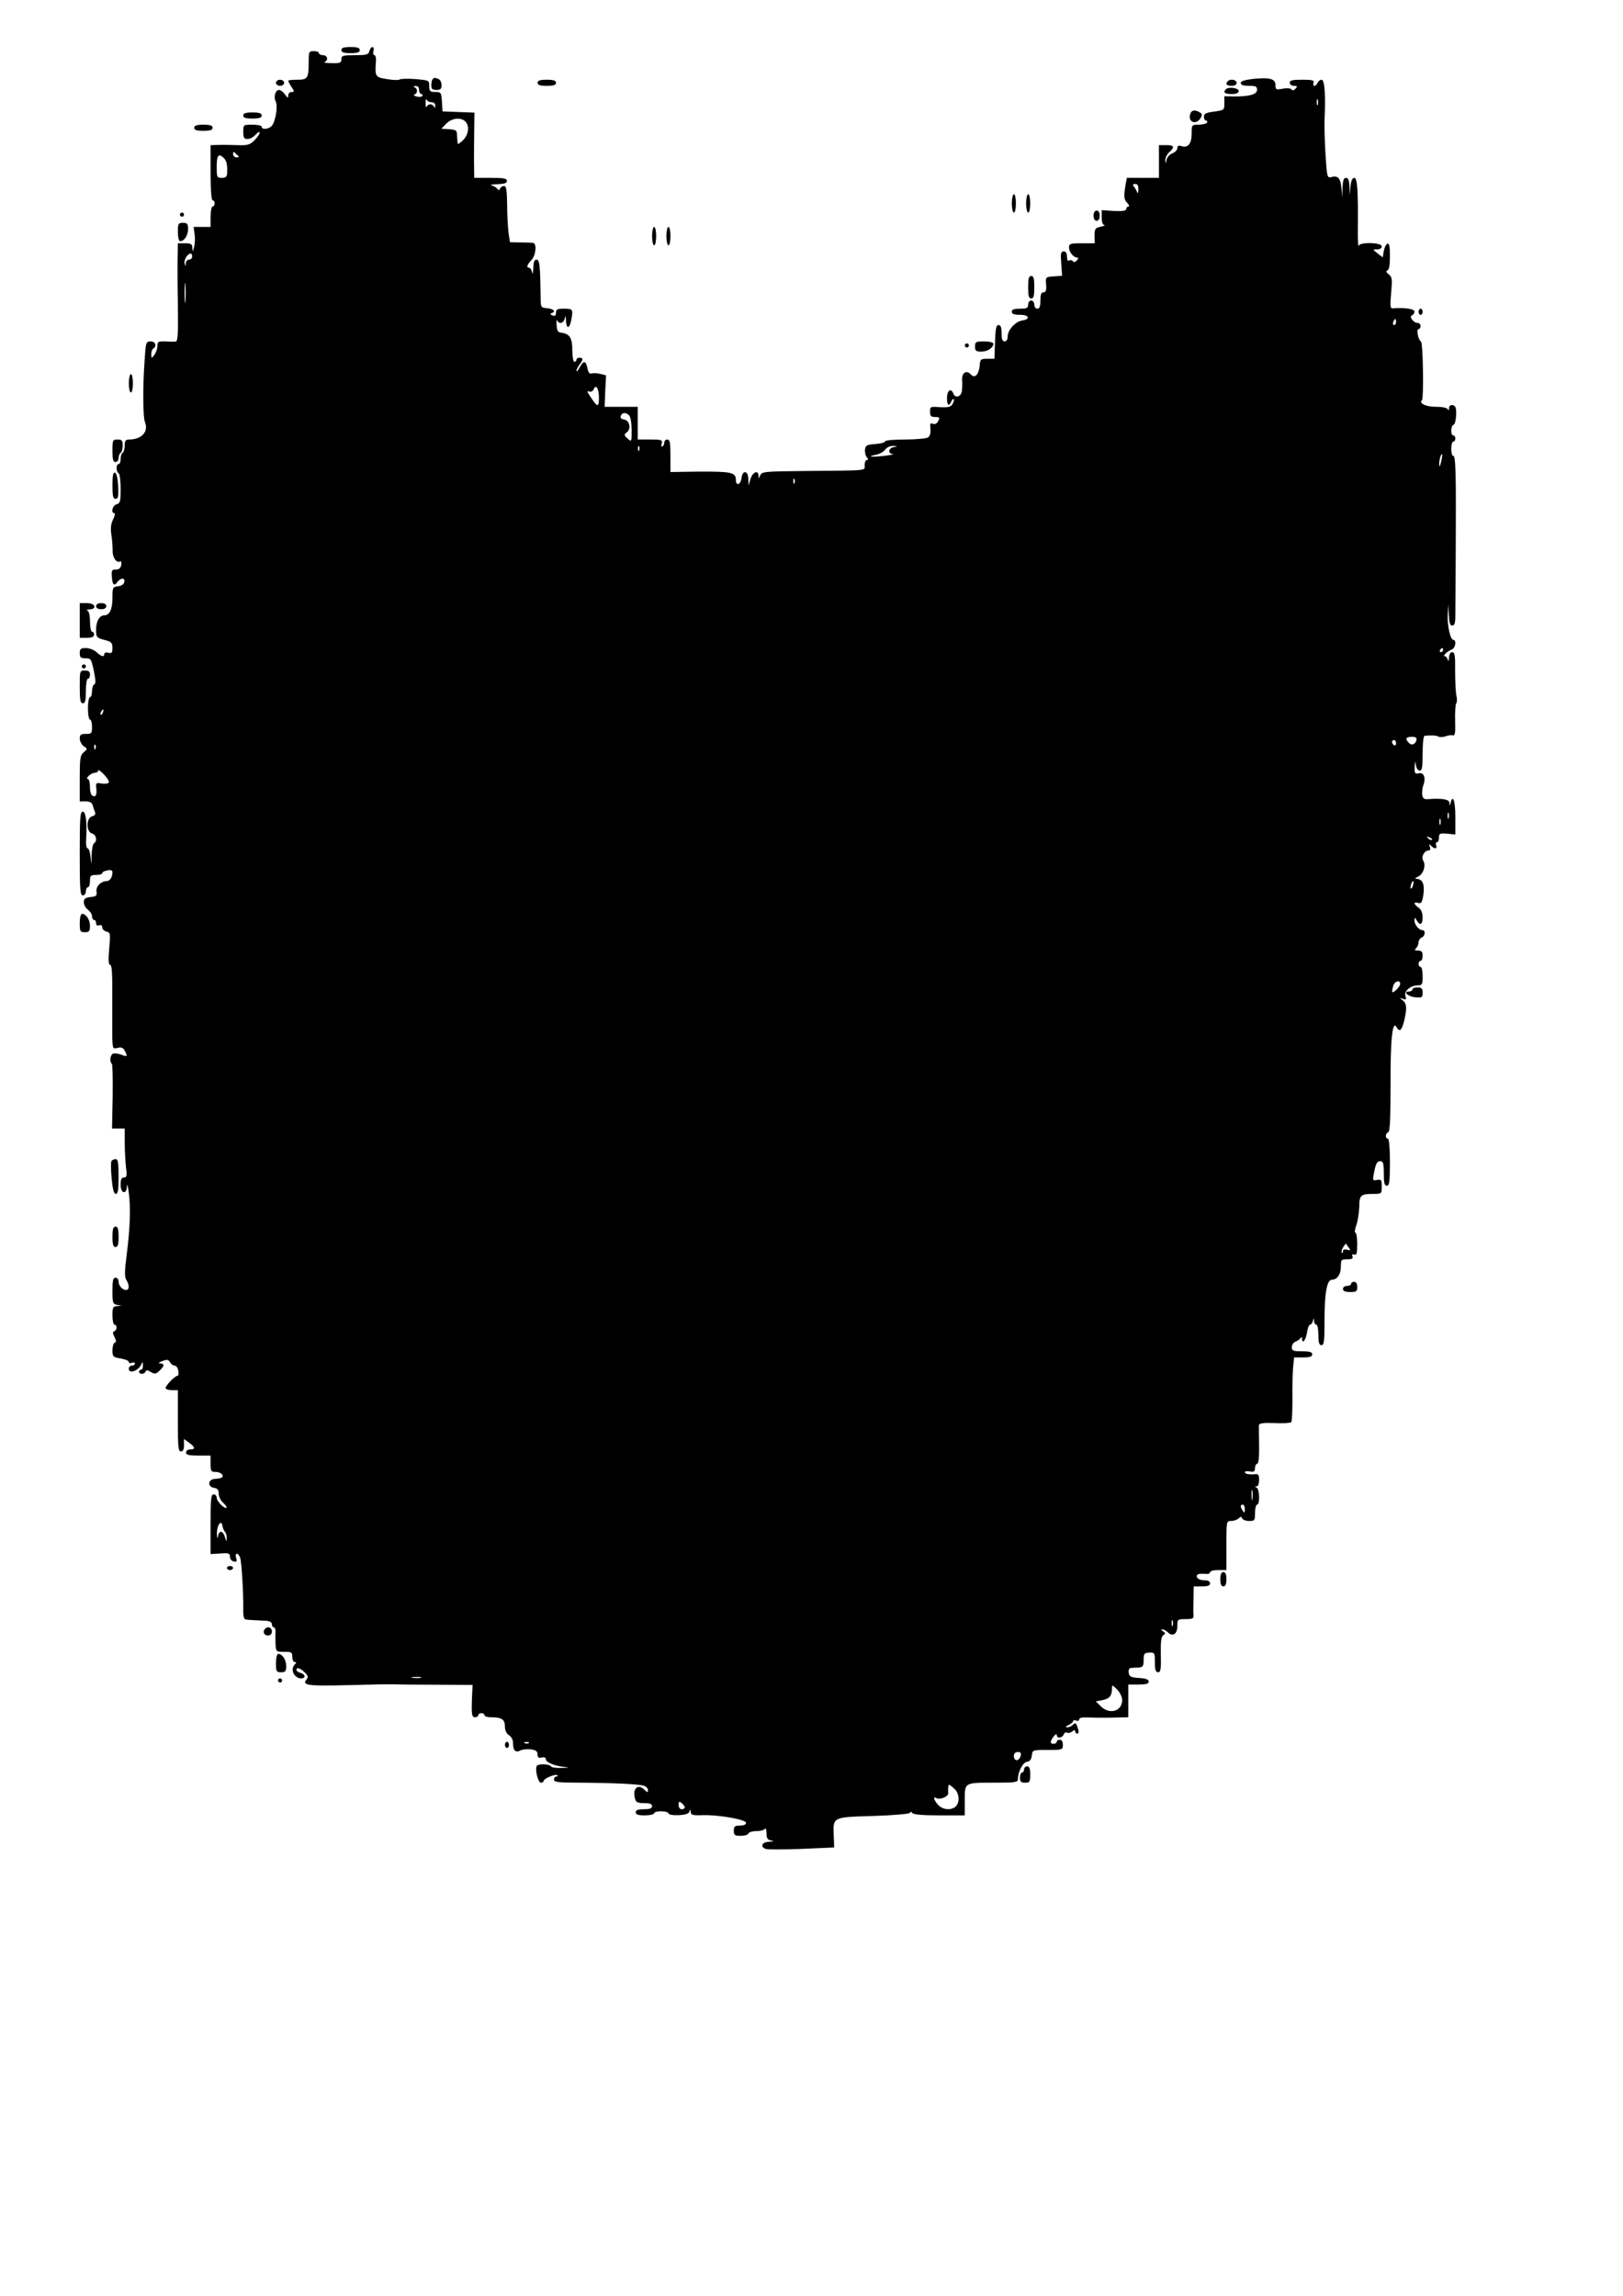 <?xml version="1.0" encoding="UTF-8" standalone="yes"?>
<svg version="1.0" xmlns="http://www.w3.org/2000/svg" width="210mm" height="297mm" viewBox="0 0 794 1123" preserveAspectRatio="xMidYMid meet">
  <g transform="translate(0,1123) scale(0.1,-0.1)" fill="#000000" stroke="none">
    <path d="M1670 10985 c0 -11 12 -15 45 -15 33 0 45 4 45 15 0 11 -12 15 -45
15 -33 0 -45 -4 -45 -15z"/>
    <path d="M1807 10980 c-4 -17 -14 -20 -71 -20 -59 0 -66 -2 -66 -20 0 -17 -6
-20 -47 -19 -27 0 -42 3 -35 6 20 8 14 33 -8 33 -11 0 -20 5 -20 10 0 6 -11
10 -25 10 -24 0 -25 -3 -25 -54 0 -79 -5 -86 -56 -86 -24 0 -44 -2 -44 -5 0
-3 7 -17 16 -30 15 -23 15 -25 0 -25 -9 0 -16 -8 -16 -17 0 -14 -3 -13 -16 5
-8 12 -21 22 -29 22 -18 0 -28 -35 -16 -57 11 -22 -1 -96 -19 -118 -14 -17
-50 -21 -50 -5 0 6 -20 10 -45 10 -45 0 -45 0 -45 -35 0 -29 4 -35 21 -35 12
0 30 10 40 22 11 11 19 16 19 9 0 -7 -11 -23 -25 -37 -22 -22 -34 -26 -83 -24
-31 1 -74 2 -94 1 l-38 -1 0 -135 c0 -83 4 -135 10 -135 6 0 10 -7 10 -15 0
-8 -4 -15 -10 -15 -5 0 -10 -22 -10 -50 l0 -50 -41 0 -42 0 5 -37 c3 -21 1
-49 -3 -63 -7 -24 -7 -24 -8 -2 -1 18 -7 22 -36 22 l-35 0 -1 -57 c-1 -32 -1
-140 1 -240 2 -148 0 -183 -11 -184 -8 -1 -31 0 -51 1 -34 1 -38 -1 -38 -22 0
-13 -7 -33 -15 -44 -14 -19 -14 -19 -15 3 0 12 4 25 10 28 19 12 10 35 -13 35
-23 0 -24 -4 -30 -97 -9 -128 -8 -273 2 -298 19 -47 -16 -84 -76 -85 -19 0
-23 -6 -23 -29 0 -17 -5 -33 -10 -36 -6 -3 -10 -17 -10 -31 0 -13 -4 -24 -10
-24 -13 0 -13 -37 0 -45 6 -3 10 -38 10 -77 0 -61 -2 -70 -20 -75 -20 -5 -29
-43 -11 -43 5 0 3 -14 -6 -31 -11 -23 -13 -44 -8 -77 4 -26 6 -61 6 -78 -1
-31 20 -61 37 -50 5 3 7 -5 5 -18 -3 -15 -11 -22 -26 -22 -19 1 -22 -4 -20
-32 2 -42 11 -52 27 -29 17 22 38 22 34 0 -2 -11 -14 -19 -31 -21 -26 -3 -27
-6 -27 -58 0 -54 -14 -84 -40 -84 -23 0 -40 -29 -40 -69 0 -38 2 -41 40 -51
35 -9 40 -14 40 -39 0 -24 -3 -28 -20 -24 -11 3 -20 0 -20 -6 0 -17 -14 -13
-38 9 -12 11 -35 20 -52 20 -25 0 -30 -4 -30 -25 0 -21 5 -25 28 -25 26 0 29
-4 41 -62 9 -44 10 -63 2 -66 -6 -2 -11 -17 -11 -33 0 -16 -4 -29 -10 -29 -5
0 -10 -25 -10 -55 0 -30 5 -55 10 -55 6 0 10 -16 10 -35 0 -32 -2 -35 -30 -35
-25 0 -30 -4 -30 -23 0 -12 9 -29 19 -37 20 -13 20 -14 0 -30 -17 -15 -19 -31
-19 -129 l0 -111 29 0 c19 0 30 -6 34 -17 2 -10 8 -25 11 -34 5 -11 1 -18 -13
-22 -30 -7 -30 -76 -1 -84 21 -6 27 -37 10 -48 -6 -3 -11 -30 -12 -58 -1 -50
-2 -51 -5 -9 -2 23 -9 42 -14 42 -6 0 -9 17 -8 38 6 86 -1 142 -16 142 -13 0
-15 -29 -15 -205 0 -176 2 -205 15 -205 8 0 15 9 15 20 0 11 5 20 10 20 6 0
10 14 10 30 0 27 3 30 30 30 17 0 30 4 30 9 0 5 11 11 25 13 16 4 25 1 25 -8
0 -25 -12 -44 -29 -44 -28 -1 -53 -27 -49 -52 3 -20 -2 -23 -29 -26 -26 -3
-33 -8 -33 -25 0 -13 9 -29 20 -37 11 -8 20 -22 20 -32 0 -10 5 -18 10 -18 6
0 10 -7 10 -16 0 -10 6 -14 15 -10 9 3 15 0 15 -10 0 -9 9 -18 21 -21 19 -5
20 -10 13 -84 -5 -57 -3 -79 5 -79 8 0 11 -41 10 -147 0 -82 0 -174 0 -206 2
-57 3 -59 26 -53 18 5 27 1 35 -13 15 -29 13 -32 -17 -20 -14 5 -32 8 -40 5
-14 -6 -18 -38 -6 -50 4 -3 5 -76 4 -161 l-3 -155 31 0 31 0 0 -67 c0 -38 3
-92 6 -120 6 -45 4 -53 -10 -53 -12 0 -16 -9 -16 -35 0 -44 29 -51 31 -7 1 15
5 0 9 -33 10 -74 6 -178 -11 -308 -10 -77 -10 -103 -1 -118 16 -25 15 -49 -1
-49 -19 0 -37 21 -37 42 0 10 -7 18 -15 18 -12 0 -15 -14 -15 -64 0 -59 2 -65
23 -69 l22 -4 -22 -2 c-20 -1 -23 -6 -23 -46 0 -25 5 -45 10 -45 14 0 13 -27
-1 -32 -9 -3 -8 -10 1 -28 9 -18 10 -25 1 -28 -6 -2 -11 -19 -11 -37 0 -31 3
-34 40 -40 22 -4 40 -11 40 -17 0 -6 7 -8 15 -4 8 3 15 1 15 -4 0 -6 -7 -10
-15 -10 -8 0 -15 -7 -15 -15 0 -29 51 -9 63 25 4 10 6 7 6 -7 1 -13 -3 -23 -9
-23 -5 0 -10 -4 -10 -10 0 -14 27 -13 32 1 3 8 10 8 25 -2 19 -11 25 -11 42 5
26 23 27 36 4 37 -11 0 -6 5 11 11 23 9 30 8 38 -6 5 -9 15 -16 22 -16 8 0 16
-11 18 -25 3 -14 1 -25 -4 -25 -12 0 -58 -47 -58 -60 0 -5 14 -10 30 -10 l30
0 0 -150 c0 -127 2 -150 15 -150 10 0 15 10 15 30 l0 31 25 -18 c30 -22 32
-33 5 -33 -11 0 -20 -7 -20 -15 0 -12 13 -15 60 -15 l60 0 0 -40 c0 -36 3 -40
24 -40 25 0 43 -16 32 -27 -3 -3 -18 -6 -33 -7 -36 -1 -40 -39 -5 -44 16 -3
22 -10 22 -29 0 -14 10 -34 22 -44 11 -11 19 -21 16 -24 -8 -9 -48 31 -48 49
0 9 -7 16 -15 16 -13 0 -15 -23 -15 -146 l0 -146 47 3 c42 3 48 1 48 -16 0
-11 8 -21 18 -23 15 -3 18 0 12 17 -3 12 -2 21 4 21 5 0 12 -9 16 -20 7 -23
16 -172 15 -247 -1 -37 3 -54 12 -55 15 -2 48 -4 96 -6 21 -1 32 -7 32 -17 0
-8 4 -15 9 -15 6 0 9 -10 9 -22 -1 -13 -1 -40 0 -60 2 -37 3 -38 42 -38 36 0
40 -2 40 -25 0 -14 5 -25 12 -25 9 0 9 -3 0 -12 -24 -24 -3 -68 32 -68 23 0
20 21 -4 27 -11 3 -20 9 -20 14 0 15 19 10 41 -12 17 -17 18 -23 8 -35 -23
-28 8 -32 205 -27 105 3 207 5 226 4 19 -1 113 -2 208 -2 l174 -1 -3 -62 c-3
-85 -1 -96 16 -96 8 0 15 5 15 10 0 6 7 10 15 10 8 0 15 -4 15 -10 0 -5 12
-10 28 -10 56 0 72 -10 72 -44 0 -20 7 -35 20 -44 13 -8 20 -23 20 -41 0 -35
13 -46 37 -33 10 5 33 7 51 5 24 -4 32 -10 32 -25 0 -15 5 -19 20 -15 12 3 20
0 20 -8 0 -15 42 -33 90 -38 29 -3 27 -4 -12 -5 -26 -1 -50 2 -53 8 -8 12 -62
13 -69 2 -10 -16 6 -82 20 -82 8 0 14 4 14 9 0 11 59 36 67 27 3 -3 1 -6 -5
-6 -7 0 -12 -7 -12 -15 0 -12 20 -15 123 -15 165 -1 291 -7 316 -15 12 -3 21
-13 21 -21 0 -13 -2 -13 -16 0 -32 33 -60 9 -48 -40 5 -20 12 -24 45 -24 28 0
39 -4 39 -15 0 -11 -11 -15 -40 -15 -29 0 -40 -4 -40 -15 0 -11 12 -15 45 -15
25 0 45 5 45 10 0 6 16 10 35 10 19 0 35 -5 35 -10 0 -6 21 -10 50 -9 35 2 50
7 53 18 4 13 5 13 6 -2 1 -15 9 -18 59 -16 79 2 212 -21 212 -38 0 -8 -12 -13
-30 -13 -25 0 -30 -4 -30 -25 0 -22 4 -25 34 -25 19 0 36 5 38 12 2 6 20 11
39 11 19 0 37 5 41 11 4 6 8 -3 8 -21 0 -25 5 -33 23 -36 16 -3 13 -5 -10 -6
-35 -1 -46 -24 -17 -35 10 -4 89 -3 176 0 l159 7 -2 56 c-4 94 -8 92 192 98
97 3 177 10 180 15 4 7 9 6 13 -1 5 -7 51 -11 132 -11 l124 0 0 74 c0 88 -5
86 153 86 93 0 107 2 107 17 0 36 24 82 44 85 15 2 22 12 24 31 3 27 4 27 78
27 72 0 74 1 74 25 0 16 -6 25 -15 25 -8 0 -15 -4 -15 -10 0 -5 -7 -10 -15
-10 -19 0 -19 11 0 36 8 11 15 14 15 7 0 -18 27 -16 34 3 3 8 11 12 16 9 6 -4
17 -1 25 5 11 9 15 9 15 1 0 -6 5 -11 11 -11 6 0 8 9 3 23 -9 30 -12 33 -26
19 -7 -7 -19 -12 -28 -11 -10 0 -7 4 8 11 12 6 22 15 22 19 0 5 7 6 15 3 8 -4
15 -1 15 6 0 7 14 10 38 9 20 -1 74 -2 120 -1 l82 2 0 80 0 80 50 0 c37 0 50
4 50 14 0 11 -14 16 -47 18 -41 3 -48 6 -51 26 -2 13 2 22 10 23 7 1 24 2 38
2 22 2 25 7 25 37 0 31 3 35 28 36 26 1 27 -1 27 -47 0 -38 4 -49 16 -49 12 0
15 14 13 86 -1 64 2 88 12 95 12 8 12 11 -1 19 -9 6 -10 10 -3 10 6 0 18 -7
27 -15 23 -23 46 -8 46 31 0 33 1 34 41 34 32 0 40 3 38 17 -1 10 -1 46 0 81
l1 62 40 0 c29 0 40 4 40 15 0 10 -10 15 -29 15 -16 0 -31 6 -35 15 -5 15 8
19 47 16 9 -1 17 3 17 8 0 6 18 11 40 11 l40 0 0 120 c0 119 0 120 23 120 13
0 29 6 36 12 11 10 14 11 18 1 3 -7 18 -13 34 -13 27 0 29 2 29 40 0 22 5 40
10 40 15 0 12 77 -2 83 -10 4 -10 6 0 6 7 1 12 14 12 32 0 23 -4 30 -18 28
-31 -3 -52 1 -52 10 0 4 11 6 25 3 20 -3 25 0 25 17 0 11 5 21 11 21 6 0 10
32 9 88 -1 48 -1 93 -1 100 1 10 19 13 76 11 41 -2 77 0 82 4 4 4 6 54 6 110
-1 56 1 126 3 155 l5 52 45 0 c32 0 44 4 44 15 0 11 -12 15 -50 15 -44 0 -50
3 -50 20 0 11 8 24 18 27 9 4 20 11 24 17 5 7 8 7 8 -1 0 -30 18 -10 24 27 3
22 10 40 15 40 5 0 12 8 14 18 4 16 5 16 6 0 0 -10 6 -18 11 -18 6 0 10 -22
10 -50 0 -38 4 -50 15 -50 13 0 15 20 15 123 0 133 12 197 36 197 26 0 44 27
44 64 0 34 2 36 31 36 23 0 30 4 26 14 -4 10 -1 13 9 9 11 -4 14 6 14 51 0 31
-4 56 -9 56 -5 0 -3 17 5 38 7 20 13 60 14 88 0 58 7 64 71 64 38 0 39 1 39
36 0 32 -2 36 -23 32 -22 -4 -23 -3 -13 44 7 36 14 48 28 48 15 0 18 -9 18
-60 0 -47 3 -60 15 -60 12 0 15 19 15 115 0 70 -4 115 -10 115 -14 0 -13 27 2
32 8 3 11 64 11 229 -1 220 9 321 29 285 15 -26 25 -18 37 28 15 62 14 87 -6
102 -17 13 -17 14 1 8 15 -6 17 -3 12 14 -8 24 25 52 61 52 21 0 23 5 23 45 0
25 -4 45 -10 45 -5 0 -10 7 -10 15 0 8 5 15 10 15 6 0 10 11 10 25 0 19 -5 25
-22 25 -17 0 -19 3 -10 12 7 7 12 20 12 29 0 9 7 19 15 23 17 6 21 36 4 36
-17 0 -39 27 -39 47 1 17 1 17 11 1 16 -28 29 -21 29 15 0 21 -7 38 -20 47
-25 18 -26 30 -1 23 15 -4 19 3 25 43 6 50 -4 73 -33 75 -11 0 -9 4 7 11 26
13 39 54 25 78 -12 18 5 50 27 50 7 0 10 7 5 18 -5 14 -4 15 6 5 18 -18 32
-16 25 2 -3 8 -1 15 4 15 6 0 10 10 10 23 0 20 4 22 40 19 l40 -4 0 86 c0 78
-12 113 -23 69 -4 -17 -5 -17 -6 0 -1 17 -35 23 -103 18 -21 -2 -27 3 -30 21
-2 13 1 35 6 49 13 36 1 63 -24 56 -17 -4 -20 0 -19 31 2 31 3 32 6 10 2 -16
11 -28 19 -28 11 0 14 18 14 85 0 49 4 85 10 86 35 3 57 2 67 -4 6 -4 22 -3
35 1 12 5 29 7 36 5 10 -4 13 11 11 69 -1 42 1 80 5 87 5 7 5 24 1 39 -3 14
-6 68 -6 119 1 76 -2 93 -14 93 -9 0 -15 -10 -16 -27 -1 -17 -3 -21 -6 -10 -2
9 -9 17 -14 17 -14 0 11 24 34 33 18 7 24 47 7 47 -15 0 -31 77 -27 128 l3 47
2 -52 c2 -40 6 -53 17 -53 11 0 15 12 15 48 0 26 1 169 2 317 2 374 0 465 -12
465 -6 0 -10 16 -10 35 0 19 5 35 10 35 6 0 10 7 10 15 0 8 -4 15 -10 15 -14
0 -13 47 1 52 7 2 12 24 13 48 1 35 -3 45 -16 48 -12 2 -18 -3 -19 -15 0 -10
-3 -13 -6 -5 -3 7 -25 12 -58 12 -49 0 -85 17 -68 33 9 10 5 280 -5 286 -14 9
-24 61 -12 61 5 0 10 7 10 15 0 8 -6 15 -14 15 -20 0 -45 32 -28 37 6 3 12 11
12 19 0 13 -48 20 -103 16 -16 -2 -17 5 -11 75 6 68 5 78 -12 91 -13 10 -15
16 -6 19 8 3 12 27 12 70 0 47 -3 64 -12 61 -7 -3 -15 -19 -18 -36 l-5 -31
-25 19 c-25 20 -25 20 -2 20 13 0 22 6 22 15 0 19 -106 22 -113 3 -3 -7 -4 25
-4 72 2 193 -2 260 -17 260 -10 0 -16 -14 -19 -42 l-4 -43 -1 43 c-1 30 -6 42
-17 42 -11 0 -15 -13 -17 -47 l-1 -48 -4 45 c-5 49 -17 62 -49 54 -21 -5 -22
-2 -29 109 -4 62 -6 138 -5 168 6 119 1 199 -14 199 -8 0 -16 -7 -20 -15 -3
-8 -10 -15 -15 -15 -6 0 -8 7 -5 15 5 12 -5 15 -55 15 -48 0 -61 -3 -61 -15 0
-8 9 -15 20 -15 17 0 19 -2 8 -14 -8 -9 -15 -10 -19 -4 -4 6 -22 8 -43 4 -33
-6 -36 -5 -36 17 0 32 -27 39 -109 31 -42 -5 -61 -11 -61 -20 0 -10 13 -14 40
-14 33 0 40 -3 40 -19 0 -23 -36 -33 -111 -33 l-49 1 0 -34 c0 -34 -1 -34 -50
-41 -40 -5 -50 -10 -50 -25 0 -11 5 -19 11 -19 5 0 7 -4 4 -10 -3 -5 -22 -10
-41 -10 -34 0 -34 -1 -34 -44 0 -49 -18 -71 -50 -61 -14 5 -20 2 -20 -10 0 -8
-11 -20 -24 -25 -14 -5 -26 -19 -29 -32 -4 -21 -4 -21 -6 -2 0 11 8 29 19 39
29 26 25 35 -15 35 l-35 0 0 -80 0 -80 -79 0 -78 0 -7 -37 c-9 -57 -7 -70 10
-87 8 -9 11 -16 5 -16 -6 0 -11 -6 -11 -12 0 -9 -17 -12 -60 -10 l-60 4 0 -36
c0 -22 5 -36 13 -37 6 -1 -1 -4 -18 -8 -27 -6 -30 -10 -30 -44 l1 -37 -63 0
c-57 0 -63 -2 -63 -21 0 -22 22 -49 40 -49 7 0 6 -5 -2 -14 -8 -9 -15 -10 -19
-4 -4 6 -12 7 -18 4 -7 -5 -11 2 -11 18 0 17 -5 26 -16 26 -14 0 -16 -10 -12
-60 l4 -59 -40 -3 c-41 -3 -41 -3 -38 -40 2 -29 -1 -38 -13 -38 -11 0 -15 -11
-15 -40 0 -29 -4 -40 -15 -40 -8 0 -15 9 -15 20 0 11 -7 20 -15 20 -8 0 -15
-9 -15 -20 0 -17 -7 -20 -40 -20 -29 0 -40 -4 -40 -15 0 -11 11 -15 41 -15 44
0 52 -22 9 -28 -32 -5 -70 -46 -70 -77 0 -16 -6 -25 -15 -25 -11 0 -15 11 -15
40 0 28 -4 40 -15 40 -11 0 -15 -18 -17 -82 l-3 -83 -35 0 c-32 0 -35 -3 -37
-33 -4 -43 -23 -65 -42 -45 -23 25 -46 11 -44 -27 2 -19 0 -45 -2 -57 -6 -26
-33 -31 -41 -8 -11 28 -30 16 -31 -20 -1 -37 10 -47 21 -19 4 9 9 14 12 11 3
-3 0 -13 -6 -24 -9 -14 -21 -17 -61 -15 -47 4 -49 3 -49 -22 0 -21 5 -26 25
-26 22 0 24 -3 15 -20 -6 -12 -16 -17 -26 -13 -13 5 -15 0 -12 -26 2 -20 -3
-35 -12 -41 -8 -5 -59 -10 -112 -10 -55 0 -98 -4 -98 -9 0 -6 -21 -11 -47 -13
-41 -3 -48 -6 -51 -26 -2 -13 2 -30 8 -38 9 -10 9 -14 1 -14 -6 0 -11 -11 -11
-25 0 -29 26 -26 -294 -29 -197 -2 -210 -3 -217 -22 -7 -16 -8 -17 -8 -1 -1
29 -28 19 -39 -15 l-10 -33 -1 33 c-1 40 -28 44 -33 5 -4 -35 -28 -43 -28 -10
0 36 -23 41 -182 40 l-138 -2 0 80 c0 64 -3 79 -15 79 -8 0 -15 -6 -15 -14 0
-8 -4 -17 -9 -20 -5 -4 -7 3 -4 14 5 18 0 20 -56 20 l-61 0 0 80 0 80 -81 0
-81 0 3 77 4 77 -28 7 c-16 4 -35 5 -43 2 -10 -3 -16 5 -20 26 -8 38 -19 39
-38 4 -8 -16 -15 -23 -16 -17 0 5 7 19 15 30 19 25 19 34 0 34 -8 0 -15 -4
-15 -10 0 -5 -4 -10 -10 -10 -5 0 -10 25 -10 56 0 60 -12 80 -51 86 -20 2 -24
9 -26 38 -1 19 0 29 3 23 9 -21 32 -15 37 10 3 16 5 13 6 -10 1 -42 17 -43 25
-2 11 56 9 59 -34 59 -33 0 -40 -3 -40 -20 0 -14 -5 -18 -17 -13 -11 4 -12 8
-5 11 23 7 12 21 -20 24 -32 3 -33 4 -33 53 -2 153 -5 185 -20 185 -11 0 -15
-12 -16 -42 -1 -24 -4 -33 -6 -20 -2 12 -9 22 -14 22 -15 0 -11 15 11 38 22
23 27 81 8 84 -7 1 -35 2 -63 2 l-50 1 -7 45 c-3 25 -7 87 -7 138 -1 72 -4 92
-15 92 -8 0 -17 -6 -19 -12 -4 -10 -8 -10 -14 -2 -4 7 -17 14 -28 17 -11 2 1
5 28 6 35 1 47 5 47 16 0 12 -16 15 -80 15 l-80 0 -1 78 c0 42 0 114 1 159 l1
82 -78 3 -78 3 -3 48 c-3 45 -5 47 -33 47 -25 0 -29 4 -29 29 0 28 -1 28 -67
34 -38 3 -72 2 -78 -2 -5 -4 -34 -3 -62 2 -57 9 -59 12 -54 85 2 17 -2 32 -7
32 -6 0 -8 9 -5 20 3 11 1 20 -5 20 -5 0 -12 -9 -15 -20z m243 -190 c0 -11 5
-20 11 -20 5 0 8 -4 5 -9 -3 -5 -16 -7 -28 -3 -12 3 -17 7 -10 10 16 5 16 29
0 35 -8 3 -6 6 5 6 11 1 17 -6 17 -19z m61 -60 c12 0 19 -7 18 -17 0 -11 -3
-13 -6 -5 -2 6 -11 12 -18 12 -7 0 -16 -6 -18 -12 -3 -7 -5 1 -5 17 0 17 2 24
5 18 2 -7 13 -13 24 -13z m4336 -12 c-3 -7 -5 -2 -5 12 0 14 2 19 5 13 2 -7 2
-19 0 -25z m-4171 -82 c22 -22 17 -64 -11 -92 -14 -14 -26 -21 -26 -17 -1 4
-2 22 -3 38 -1 30 -3 31 -54 34 l-23 1 23 24 c26 28 72 34 94 12z m-1111 -168
c6 -4 2 -8 -7 -8 -10 0 -18 7 -18 17 0 9 3 12 8 7 4 -5 12 -12 17 -16z m-70
-11 c14 -14 18 -35 16 -74 -1 -18 -7 -23 -26 -23 -24 0 -25 3 -25 55 0 56 9
67 35 42z m4474 -154 c0 -16 -3 -22 -6 -13 -3 8 -10 21 -16 28 -7 8 -5 12 7
12 11 0 16 -8 15 -27z m-4629 -328 c0 -8 -7 -15 -15 -15 -8 0 -16 -8 -16 -17
-1 -17 -2 -17 -6 -1 -4 17 14 47 30 48 4 0 7 -7 7 -15z m-33 -217 c-2 -24 -4
-7 -4 37 0 44 2 63 4 43 2 -21 2 -57 0 -80z m5923 -103 c0 -8 -4 -15 -10 -15
-5 0 -7 7 -4 15 4 8 8 15 10 15 2 0 4 -7 4 -15z m-3900 -371 c0 -49 -7 -48
-44 9 -15 22 -15 26 -4 22 9 -4 18 1 22 10 11 29 26 5 26 -41z m148 -86 c7 -7
12 -39 12 -72 0 -58 0 -59 -20 -41 -18 16 -18 19 -4 30 23 16 14 59 -13 63
-14 2 -20 8 -16 18 6 17 25 18 41 2z m49 -170 c-3 -8 -6 -5 -6 6 -1 11 2 17 5
13 3 -3 4 -12 1 -19z m1246 15 c-27 -5 -31 -32 -5 -34 9 -1 -10 -5 -43 -9 -65
-7 -87 -4 -38 6 16 3 36 14 44 25 8 11 24 18 39 18 23 -2 23 -2 3 -6z m2677
-73 c-5 -22 -8 -27 -9 -13 -1 21 9 56 14 51 2 -2 0 -19 -5 -38z m-3163 -102
c-3 -8 -6 -5 -6 6 -1 11 2 17 5 13 3 -3 4 -12 1 -19z m3173 -818 c0 -5 -5 -10
-11 -10 -5 0 -7 5 -4 10 3 6 8 10 11 10 2 0 4 -4 4 -10z m-6557 -305 c-3 -9
-8 -14 -10 -11 -3 3 -2 9 2 15 9 16 15 13 8 -4z m6427 -129 c0 -23 -22 -36
-36 -21 -21 20 -17 30 11 31 14 1 25 -3 25 -10z m-100 -22 c0 -8 -4 -12 -10
-9 -5 3 -10 10 -10 16 0 5 5 9 10 9 6 0 10 -7 10 -16z m-6363 -26 c-3 -8 -6
-5 -6 6 -1 11 2 17 5 13 3 -3 4 -12 1 -19z m63 -168 c-6 -4 -23 -5 -37 -2 -20
4 -24 1 -23 -14 5 -40 0 -53 -15 -48 -10 4 -15 20 -15 45 0 21 -5 39 -11 39
-6 0 -4 7 5 15 8 8 22 15 30 15 9 0 16 5 16 11 0 6 14 -4 31 -22 19 -21 26
-35 19 -39z m6557 -172 c-3 -7 -5 -2 -5 12 0 14 2 19 5 13 2 -7 2 -19 0 -25z
m-40 -30 c-3 -7 -5 -2 -5 12 0 14 2 19 5 13 2 -7 2 -19 0 -25z m-42 -76 c-3
-3 -11 0 -18 7 -9 10 -8 11 6 5 10 -3 15 -9 12 -12z m-92 -222 c-3 -12 -8 -19
-11 -16 -5 6 5 36 12 36 2 0 2 -9 -1 -20z m-63 -483 c0 -7 -9 -20 -20 -30 -21
-18 -23 -15 -14 21 7 23 34 31 34 9z m-252 -1289 c11 -14 10 -16 -7 -11 -13 3
-21 1 -21 -8 0 -7 -3 -10 -6 -7 -3 3 0 15 7 27 7 11 14 19 14 18 0 -1 6 -10
13 -19z m-471 -1230 c-2 -13 -4 -5 -4 17 -1 22 1 32 4 23 2 -10 2 -28 0 -40z
m-37 -50 c0 -19 -2 -20 -10 -8 -13 19 -13 30 0 30 6 0 10 -10 10 -22z m-4989
-112 c5 -6 9 -19 8 -30 -1 -18 -2 -18 -8 3 -9 33 -28 38 -34 9 -3 -17 -5 -15
-6 10 -1 40 22 73 27 38 2 -11 8 -25 13 -30z m4636 -458 c-3 -7 -5 -2 -5 12 0
14 2 19 5 13 2 -7 2 -19 0 -25z m-3679 -255 c-10 -2 -28 -2 -40 0 -13 2 -5 4
17 4 22 1 32 -1 23 -4z m3432 -108 c0 -56 -62 -74 -105 -31 l-24 24 34 6 c33
7 45 21 45 57 0 18 2 18 25 -5 14 -14 25 -37 25 -51z m-2903 -211 c-3 -3 -12
-4 -19 -1 -8 3 -5 6 6 6 11 1 17 -2 13 -5z m2406 -64 c-3 -11 -12 -20 -19 -20
-8 0 -14 9 -14 20 0 13 7 20 19 20 14 0 18 -5 14 -20z m-325 -159 c25 -21 29
-66 8 -87 -21 -21 -66 -17 -87 8 -20 22 -26 43 -9 33 17 -11 61 7 59 24 -2 21
0 41 4 41 2 0 14 -8 25 -19z m-1318 -92 c0 -5 -7 -9 -15 -9 -9 0 -15 9 -15 21
0 18 2 19 15 9 8 -7 15 -16 15 -21z"/>
    <path d="M2117 10843 c-4 -3 -7 -17 -7 -30 0 -18 5 -23 25 -23 20 0 25 5 25
24 0 13 -7 27 -16 30 -19 7 -19 7 -27 -1z"/>
    <path d="M1350 10825 c0 -8 9 -15 20 -15 11 0 20 7 20 15 0 8 -9 15 -20 15
-11 0 -20 -7 -20 -15z"/>
    <path d="M2630 10825 c0 -11 12 -15 45 -15 33 0 45 4 45 15 0 11 -12 15 -45
15 -33 0 -45 -4 -45 -15z"/>
    <path d="M6007 10833 c-14 -13 -6 -23 18 -23 16 0 25 6 25 15 0 15 -31 21 -43
8z"/>
    <path d="M5997 10793 c-15 -15 -5 -23 28 -23 24 0 35 5 35 15 0 15 -50 22 -63
8z"/>
    <path d="M5824 10675 c-16 -41 27 -60 50 -22 8 14 8 20 -4 27 -22 14 -40 12
-46 -5z"/>
    <path d="M1190 10665 c0 -11 12 -15 45 -15 33 0 45 4 45 15 0 11 -12 15 -45
15 -33 0 -45 -4 -45 -15z"/>
    <path d="M950 10605 c0 -11 12 -15 45 -15 33 0 45 4 45 15 0 11 -12 15 -45 15
-33 0 -45 -4 -45 -15z"/>
    <path d="M4950 10235 c0 -25 5 -45 10 -45 6 0 10 20 10 45 0 25 -4 45 -10 45
-5 0 -10 -20 -10 -45z"/>
    <path d="M5020 10235 c0 -25 5 -45 10 -45 6 0 10 20 10 45 0 25 -4 45 -10 45
-5 0 -10 -20 -10 -45z"/>
    <path d="M5350 10175 c0 -16 6 -25 15 -25 9 0 15 9 15 25 0 16 -6 25 -15 25
-9 0 -15 -9 -15 -25z"/>
    <path d="M880 10180 c0 -5 5 -10 10 -10 6 0 10 5 10 10 0 6 -4 10 -10 10 -5 0
-10 -4 -10 -10z"/>
    <path d="M870 10095 c0 -25 5 -45 11 -45 20 0 39 29 39 59 0 26 -4 31 -25 31
-23 0 -25 -4 -25 -45z"/>
    <path d="M3190 10075 c0 -25 5 -45 10 -45 6 0 10 20 10 45 0 25 -4 45 -10 45
-5 0 -10 -20 -10 -45z"/>
    <path d="M3260 10075 c0 -25 5 -45 10 -45 6 0 10 20 10 45 0 25 -4 45 -10 45
-5 0 -10 -20 -10 -45z"/>
    <path d="M5030 9825 c0 -42 3 -55 15 -55 12 0 15 13 15 55 0 42 -3 55 -15 55
-12 0 -15 -13 -15 -55z"/>
    <path d="M6940 9705 c0 -8 5 -15 10 -15 6 0 10 7 10 15 0 8 -4 15 -10 15 -5 0
-10 -7 -10 -15z"/>
    <path d="M4770 9535 c0 -21 5 -25 31 -25 30 0 59 19 59 39 0 6 -20 11 -45 11
-41 0 -45 -2 -45 -25z"/>
    <path d="M4720 9540 c0 -5 5 -10 10 -10 6 0 10 5 10 10 0 6 -4 10 -10 10 -5 0
-10 -4 -10 -10z"/>
    <path d="M630 9355 c0 -25 5 -45 10 -45 6 0 10 20 10 45 0 25 -4 45 -10 45 -5
0 -10 -20 -10 -45z"/>
    <path d="M550 9025 c0 -42 3 -55 15 -55 8 0 15 9 15 19 0 11 5 23 10 26 6 3
10 19 10 36 0 24 -4 29 -25 29 -24 0 -25 -3 -25 -55z"/>
    <path d="M550 8856 c0 -53 3 -66 15 -66 13 0 15 11 13 62 -2 38 -8 63 -15 66
-10 3 -13 -14 -13 -62z"/>
    <path d="M390 8195 l0 -85 35 0 c24 0 35 5 35 15 0 8 -4 15 -10 15 -5 0 -10
22 -10 49 0 30 -5 51 -12 54 -7 3 -3 6 10 6 39 2 27 31 -13 31 l-35 0 0 -85z"/>
    <path d="M470 8265 c0 -9 9 -15 25 -15 16 0 25 6 25 15 0 9 -9 15 -25 15 -16
0 -25 -6 -25 -15z"/>
    <path d="M400 7970 c0 -5 5 -10 10 -10 6 0 10 5 10 10 0 6 -4 10 -10 10 -5 0
-10 -4 -10 -10z"/>
    <path d="M390 7870 c0 -64 3 -80 15 -80 12 0 15 13 15 60 0 33 4 60 10 60 6 0
10 9 10 20 0 15 -7 20 -25 20 -25 0 -25 -1 -25 -80z"/>
    <path d="M390 6715 c0 -41 2 -45 25 -45 21 0 25 5 25 31 0 30 -19 59 -39 59
-6 0 -11 -20 -11 -45z"/>
    <path d="M6910 6390 c0 -5 -7 -10 -16 -10 -32 0 -6 -25 29 -28 34 -3 37 -1 37
22 0 21 -5 26 -25 26 -14 0 -25 -4 -25 -10z"/>
    <path d="M545 5550 c-3 -5 -3 -43 1 -85 5 -53 11 -75 20 -75 11 0 14 20 14 85
0 67 -3 85 -14 85 -8 0 -18 -4 -21 -10z"/>
    <path d="M550 5180 c0 -38 4 -50 15 -50 11 0 15 12 15 50 0 38 -4 50 -15 50
-11 0 -15 -12 -15 -50z"/>
    <path d="M6610 4950 c0 -5 -9 -10 -20 -10 -11 0 -20 -7 -20 -15 0 -10 11 -15
35 -15 31 0 35 3 35 25 0 16 -6 25 -15 25 -8 0 -15 -4 -15 -10z"/>
    <path d="M1110 3560 c0 -5 7 -10 15 -10 8 0 15 5 15 10 0 6 -7 10 -15 10 -8 0
-15 -4 -15 -10z"/>
    <path d="M5970 3505 c0 -24 5 -35 15 -35 10 0 15 11 15 35 0 24 -5 35 -15 35
-10 0 -15 -11 -15 -35z"/>
    <path d="M1297 3263 c-14 -13 -6 -33 13 -33 13 0 20 7 20 20 0 19 -20 27 -33
13z"/>
    <path d="M1350 3095 c0 -41 2 -45 25 -45 21 0 25 5 25 31 0 30 -19 59 -39 59
-6 0 -11 -20 -11 -45z"/>
    <path d="M1360 3010 c0 -5 5 -10 10 -10 6 0 10 5 10 10 0 6 -4 10 -10 10 -5 0
-10 -4 -10 -10z"/>
    <path d="M2470 2695 c0 -8 5 -15 10 -15 6 0 10 7 10 15 0 8 -4 15 -10 15 -5 0
-10 -7 -10 -15z"/>
    <path d="M5010 2575 c0 -8 -4 -15 -10 -15 -5 0 -10 -11 -10 -25 0 -20 5 -25
25 -25 23 0 25 4 25 40 0 29 -4 40 -15 40 -8 0 -15 -7 -15 -15z"/>
  </g>
</svg>